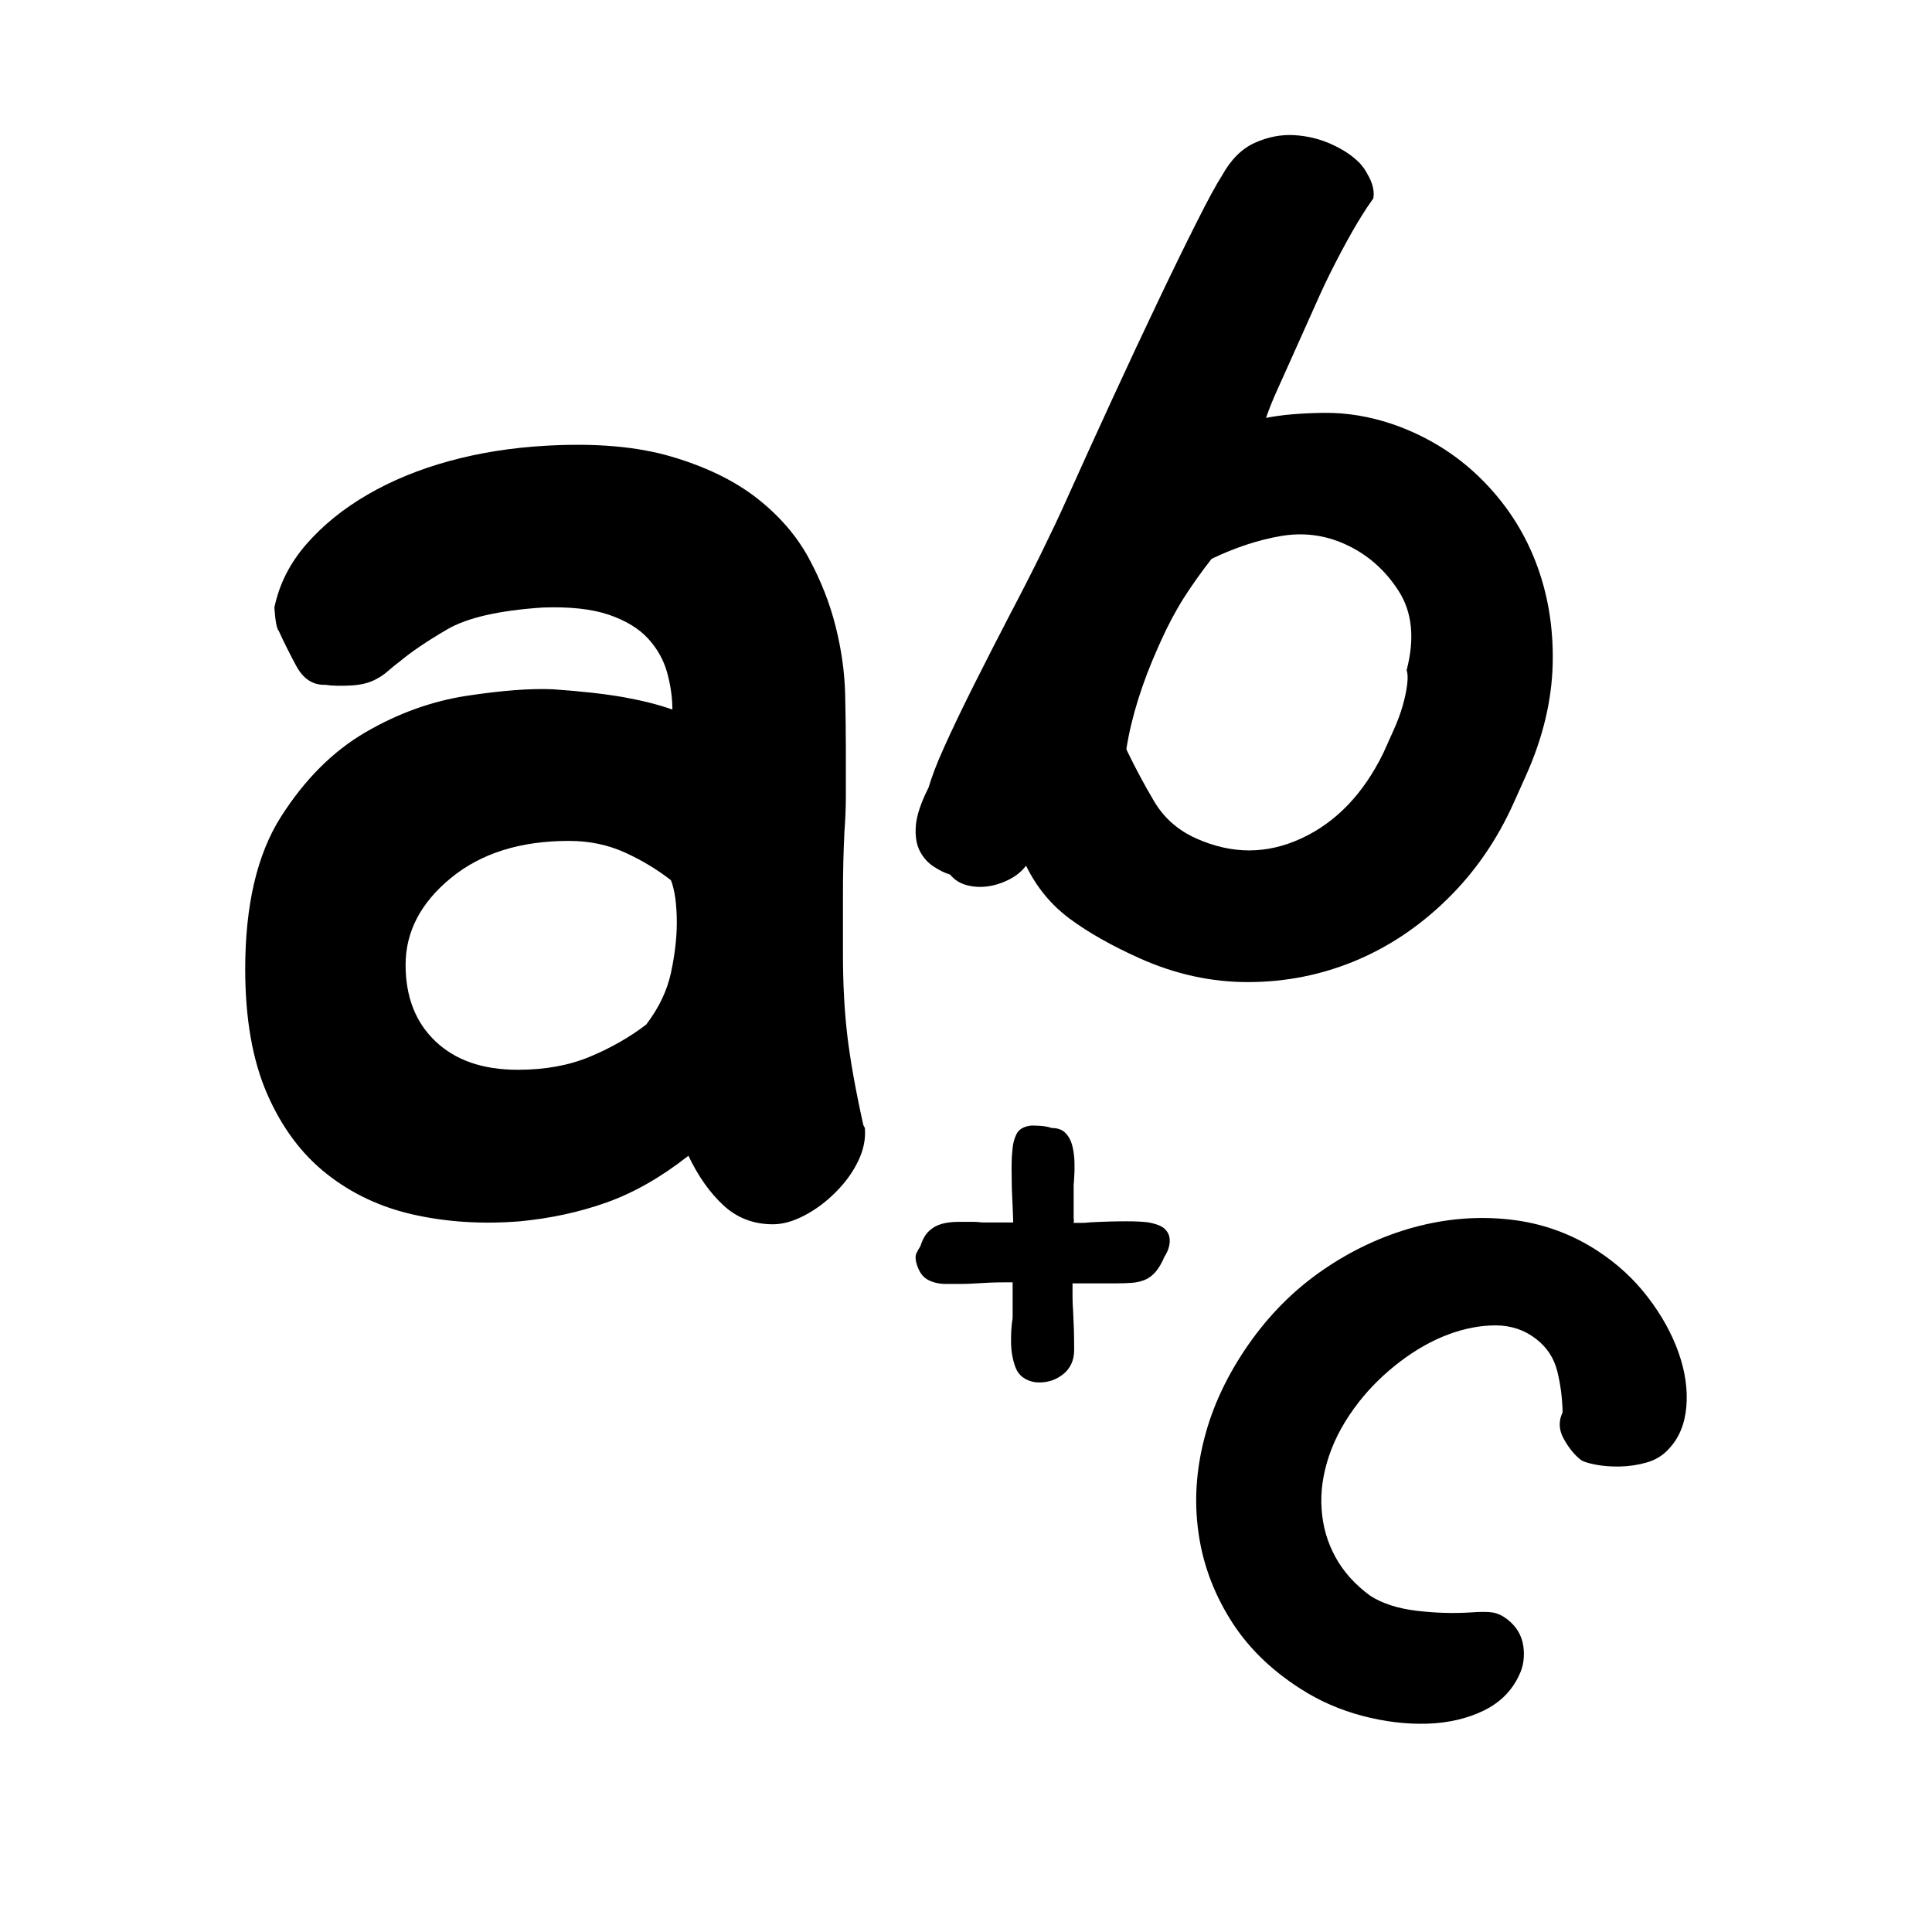 <?xml version="1.0" encoding="iso-8859-1"?>
<!-- Generator: Adobe Illustrator 17.0.0, SVG Export Plug-In . SVG Version: 6.00 Build 0)  -->
<!DOCTYPE svg PUBLIC "-//W3C//DTD SVG 1.1//EN" "http://www.w3.org/Graphics/SVG/1.1/DTD/svg11.dtd">
<svg version="1.1" id="Capa_1" xmlns="http://www.w3.org/2000/svg" xmlns:xlink="http://www.w3.org/1999/xlink" x="0px" y="0px"
	 width="64px" height="64px" viewBox="0 0 64 64" style="enable-background:new 0 0 64 64;" xml:space="preserve">
<g>
	<path d="M18.314,22.833c-0.741-0.032-1.69,0.04-2.85,0.216c-1.159,0.178-2.278,0.58-3.356,1.208
		c-1.08,0.628-2.013,1.562-2.802,2.801c-0.788,1.24-1.183,2.921-1.183,5.047c0,1.642,0.242,3.018,0.725,4.128
		c0.483,1.111,1.142,1.997,1.979,2.657c0.837,0.66,1.803,1.111,2.898,1.352c1.095,0.242,2.254,0.314,3.478,0.217
		c1.031-0.096,1.996-0.306,2.898-0.628c0.901-0.322,1.803-0.837,2.704-1.545c0.321,0.676,0.708,1.224,1.16,1.642
		c0.45,0.418,0.997,0.628,1.641,0.628c0.322,0,0.668-0.097,1.038-0.29c0.371-0.193,0.718-0.451,1.039-0.773
		c0.322-0.321,0.571-0.667,0.749-1.039c0.177-0.37,0.248-0.732,0.218-1.086L28.6,37.272c-0.258-1.159-0.434-2.149-0.532-2.97
		c-0.096-0.822-0.144-1.715-0.144-2.681c0-0.611,0-1.271,0-1.98c0-0.74,0.016-1.432,0.048-2.077
		c0.032-0.419,0.048-0.821,0.048-1.207c0-0.418,0-0.804,0-1.159v-0.386c0-0.483-0.007-1.086-0.023-1.812
		c-0.018-0.724-0.121-1.473-0.315-2.245c-0.193-0.773-0.492-1.529-0.893-2.271c-0.403-0.74-0.974-1.4-1.714-1.98
		c-0.741-0.579-1.683-1.039-2.825-1.376c-1.144-0.338-2.537-0.458-4.178-0.362c-1.128,0.065-2.191,0.233-3.188,0.507
		c-0.998,0.273-1.9,0.643-2.704,1.11c-0.806,0.467-1.482,1.015-2.029,1.642c-0.548,0.628-0.902,1.328-1.062,2.101
		c0.031,0.451,0.08,0.708,0.145,0.773c0.161,0.354,0.354,0.741,0.579,1.159c0.226,0.418,0.532,0.627,0.918,0.627h0.048
		c0.194,0.032,0.467,0.041,0.821,0.024c0.355-0.016,0.645-0.089,0.87-0.217c0.128-0.064,0.256-0.153,0.386-0.266
		c0.128-0.112,0.257-0.218,0.387-0.314c0.386-0.322,0.908-0.676,1.569-1.062c0.659-0.386,1.714-0.628,3.164-0.725
		c0.901-0.032,1.633,0.048,2.198,0.241c0.562,0.193,0.997,0.459,1.304,0.797c0.306,0.338,0.514,0.717,0.627,1.135
		c0.112,0.418,0.169,0.821,0.169,1.207c-0.451-0.161-0.99-0.297-1.617-0.41C20.028,22.985,19.247,22.897,18.314,22.833z
		 M22.226,29.159c0.064,0.162,0.112,0.362,0.146,0.604c0.031,0.241,0.048,0.507,0.048,0.797c0,0.515-0.066,1.07-0.194,1.667
		c-0.129,0.596-0.403,1.167-0.821,1.714c-0.549,0.419-1.167,0.773-1.86,1.062c-0.693,0.29-1.489,0.435-2.39,0.435
		c-1.16,0-2.069-0.314-2.728-0.942c-0.661-0.627-0.991-1.473-0.991-2.535c0-1.095,0.499-2.053,1.498-2.874
		c0.998-0.821,2.302-1.231,3.912-1.231c0.677,0,1.295,0.129,1.859,0.386C21.268,28.5,21.774,28.805,22.226,29.159z"/>
	<path d="M30.924,28.703c0.193,0.129,0.376,0.217,0.549,0.268c0.144,0.176,0.329,0.292,0.553,0.352
		c0.225,0.058,0.454,0.072,0.695,0.039c0.235-0.033,0.471-0.107,0.707-0.227c0.233-0.117,0.419-0.271,0.561-0.458
		c0.349,0.714,0.832,1.301,1.448,1.758c0.617,0.457,1.39,0.894,2.318,1.311c1.184,0.53,2.39,0.793,3.619,0.787
		c1.229-0.005,2.401-0.24,3.516-0.702c1.112-0.463,2.129-1.141,3.047-2.041c0.92-0.898,1.654-1.962,2.206-3.193l0.406-0.905
		c0.562-1.252,0.857-2.487,0.886-3.702c0.028-1.213-0.162-2.343-0.57-3.391c-0.407-1.048-1.019-1.969-1.832-2.767
		c-0.814-0.796-1.775-1.388-2.884-1.775c-0.774-0.264-1.54-0.39-2.295-0.381c-0.758,0.01-1.396,0.064-1.916,0.167
		c0.102-0.291,0.215-0.574,0.34-0.853c0.124-0.278,0.254-0.567,0.391-0.87l1.061-2.368c0.188-0.418,0.417-0.879,0.685-1.386
		c0.269-0.506,0.5-0.912,0.692-1.215c0.107-0.175,0.235-0.369,0.386-0.58c0.037-0.207-0.007-0.436-0.131-0.687
		c-0.126-0.25-0.258-0.435-0.399-0.556c-0.214-0.205-0.507-0.394-0.878-0.56c-0.371-0.166-0.774-0.264-1.207-0.291
		c-0.434-0.026-0.87,0.057-1.305,0.251c-0.438,0.195-0.802,0.56-1.098,1.097c-0.182,0.281-0.463,0.796-0.839,1.547
		c-0.379,0.75-0.806,1.625-1.281,2.623c-0.477,0.999-0.982,2.078-1.513,3.232c-0.533,1.157-1.048,2.291-1.548,3.404
		c-0.208,0.466-0.472,1.022-0.792,1.674c-0.32,0.652-0.665,1.327-1.033,2.026c-0.412,0.792-0.813,1.579-1.208,2.363
		c-0.394,0.786-0.726,1.48-0.997,2.084c-0.125,0.278-0.227,0.518-0.303,0.722c-0.076,0.203-0.145,0.402-0.205,0.597
		c-0.253,0.5-0.391,0.92-0.418,1.256c-0.025,0.338,0.018,0.616,0.129,0.833C30.578,28.402,30.729,28.575,30.924,28.703z
		 M38.364,21.44l0.094-0.21c0.239-0.532,0.498-1.016,0.775-1.451c0.278-0.432,0.579-0.854,0.904-1.268
		c0.78-0.372,1.542-0.625,2.282-0.752c0.741-0.128,1.448-0.042,2.121,0.26c0.744,0.332,1.338,0.852,1.791,1.556
		c0.452,0.704,0.539,1.579,0.265,2.628c0.038,0.1,0.043,0.257,0.019,0.467c-0.026,0.212-0.075,0.448-0.149,0.707
		c-0.074,0.261-0.175,0.53-0.299,0.806c-0.126,0.28-0.24,0.536-0.345,0.767c-0.66,1.349-1.563,2.289-2.707,2.82
		c-1.145,0.533-2.308,0.534-3.493,0.003c-0.604-0.273-1.067-0.681-1.392-1.231c-0.326-0.55-0.625-1.111-0.899-1.68l-0.019-0.049
		C37.481,23.748,37.834,22.623,38.364,21.44z"/>
	<path d="M46.835,40.657c-1.062,0.291-2.07,0.763-3.024,1.421c-0.954,0.658-1.775,1.484-2.465,2.477
		c-0.688,0.992-1.173,2.017-1.447,3.078c-0.276,1.06-0.344,2.1-0.201,3.117c0.138,1.017,0.488,1.977,1.046,2.879
		c0.556,0.902,1.333,1.673,2.337,2.314c0.622,0.401,1.303,0.699,2.042,0.895c0.742,0.196,1.459,0.282,2.158,0.261
		c0.697-0.023,1.32-0.167,1.868-0.433c0.547-0.266,0.94-0.662,1.179-1.184c0.14-0.288,0.183-0.608,0.133-0.959
		c-0.053-0.353-0.226-0.644-0.526-0.878c-0.157-0.123-0.319-0.199-0.481-0.228c-0.163-0.027-0.409-0.028-0.741-0.003
		c-0.569,0.037-1.164,0.018-1.786-0.055c-0.622-0.075-1.132-0.24-1.528-0.492c-0.506-0.368-0.894-0.798-1.162-1.289
		c-0.269-0.493-0.421-1.023-0.457-1.592c-0.041-0.568,0.043-1.156,0.247-1.761c0.204-0.606,0.533-1.199,0.987-1.781
		c0.384-0.492,0.84-0.938,1.364-1.337c0.522-0.398,1.057-0.699,1.595-0.9c0.54-0.202,1.065-0.302,1.576-0.302
		c0.508,0.002,0.957,0.152,1.343,0.455c0.353,0.275,0.583,0.625,0.691,1.05c0.108,0.424,0.169,0.882,0.181,1.375
		c-0.139,0.288-0.128,0.58,0.037,0.878c0.164,0.298,0.352,0.53,0.565,0.696c0.07,0.055,0.227,0.107,0.47,0.155
		c0.246,0.05,0.518,0.072,0.821,0.066c0.301-0.005,0.598-0.049,0.891-0.133c0.292-0.082,0.535-0.232,0.732-0.448
		c0.34-0.359,0.532-0.824,0.582-1.396c0.049-0.571-0.036-1.169-0.257-1.795c-0.222-0.626-0.558-1.236-1.015-1.833
		c-0.456-0.596-1.01-1.109-1.668-1.538c-0.883-0.576-1.853-0.922-2.909-1.039C48.958,40.281,47.896,40.367,46.835,40.657z"/>
	<path d="M32.42,40.484c-0.048-0.006-0.101-0.008-0.16-0.008c-0.179,0-0.358,0-0.537,0c-0.179,0-0.349,0.021-0.51,0.062
		c-0.161,0.042-0.304,0.119-0.429,0.232c-0.125,0.114-0.224,0.284-0.294,0.51c-0.06,0.095-0.105,0.176-0.135,0.242
		c-0.03,0.065-0.033,0.158-0.009,0.276c0.071,0.287,0.193,0.48,0.367,0.582c0.172,0.102,0.384,0.152,0.634,0.152
		c0.167,0,0.328,0,0.483,0c0.166,0,0.333-0.006,0.5-0.018c0.167-0.011,0.328-0.02,0.483-0.026c0.154-0.005,0.316-0.009,0.482-0.009
		h0.25v1.002c0,0.035,0,0.083,0,0.142c0,0.049-0.005,0.102-0.018,0.161c-0.012,0.096-0.021,0.194-0.027,0.295
		c-0.006,0.101-0.008,0.217-0.008,0.349c0,0.321,0.05,0.614,0.151,0.876c0.101,0.263,0.313,0.424,0.635,0.483
		c0.346,0.036,0.65-0.045,0.912-0.242c0.262-0.197,0.393-0.474,0.393-0.832c0-0.215-0.003-0.432-0.008-0.653
		c-0.007-0.22-0.016-0.431-0.027-0.634c-0.012-0.167-0.019-0.322-0.019-0.465c0-0.143,0-0.292,0-0.448h1.431
		c0.203,0,0.381-0.005,0.537-0.018c0.154-0.011,0.297-0.045,0.428-0.098c0.131-0.054,0.25-0.143,0.358-0.268
		c0.108-0.125,0.208-0.301,0.304-0.527l0.018-0.018c0.095-0.167,0.144-0.328,0.144-0.483c0-0.107-0.024-0.2-0.072-0.278
		c-0.048-0.077-0.107-0.137-0.179-0.179c-0.072-0.042-0.149-0.074-0.233-0.098c-0.083-0.024-0.16-0.042-0.232-0.054
		c-0.096-0.012-0.2-0.02-0.313-0.026c-0.113-0.006-0.241-0.009-0.384-0.009c-0.191,0-0.393,0.003-0.608,0.009
		c-0.214,0.006-0.423,0.015-0.625,0.026c-0.096,0.013-0.191,0.018-0.287,0.018c-0.082,0-0.167,0-0.25,0
		c0.011-0.095,0.015-0.13,0.01-0.107c-0.007,0.024-0.01-0.012-0.01-0.107V39.26c0-0.024,0.003-0.062,0.01-0.116
		c0.005-0.054,0.008-0.098,0.008-0.134c0.012-0.155,0.015-0.328,0.009-0.518c-0.006-0.191-0.03-0.37-0.071-0.537
		c-0.042-0.167-0.117-0.307-0.224-0.42c-0.107-0.113-0.263-0.169-0.465-0.169c-0.096-0.037-0.224-0.06-0.385-0.072
		c-0.16-0.012-0.277-0.012-0.348,0c-0.214,0.036-0.358,0.129-0.429,0.277c-0.071,0.15-0.114,0.301-0.126,0.457
		c-0.011,0.095-0.021,0.199-0.027,0.313c-0.006,0.113-0.008,0.242-0.008,0.384c0,0.192,0.003,0.393,0.008,0.608
		c0.006,0.214,0.016,0.423,0.027,0.625c0,0.06,0.003,0.149,0.01,0.269c0.005,0.119,0.009,0.208,0.009,0.268h-1.001
		C32.516,40.493,32.468,40.491,32.42,40.484z"/>
</g>
</svg>
